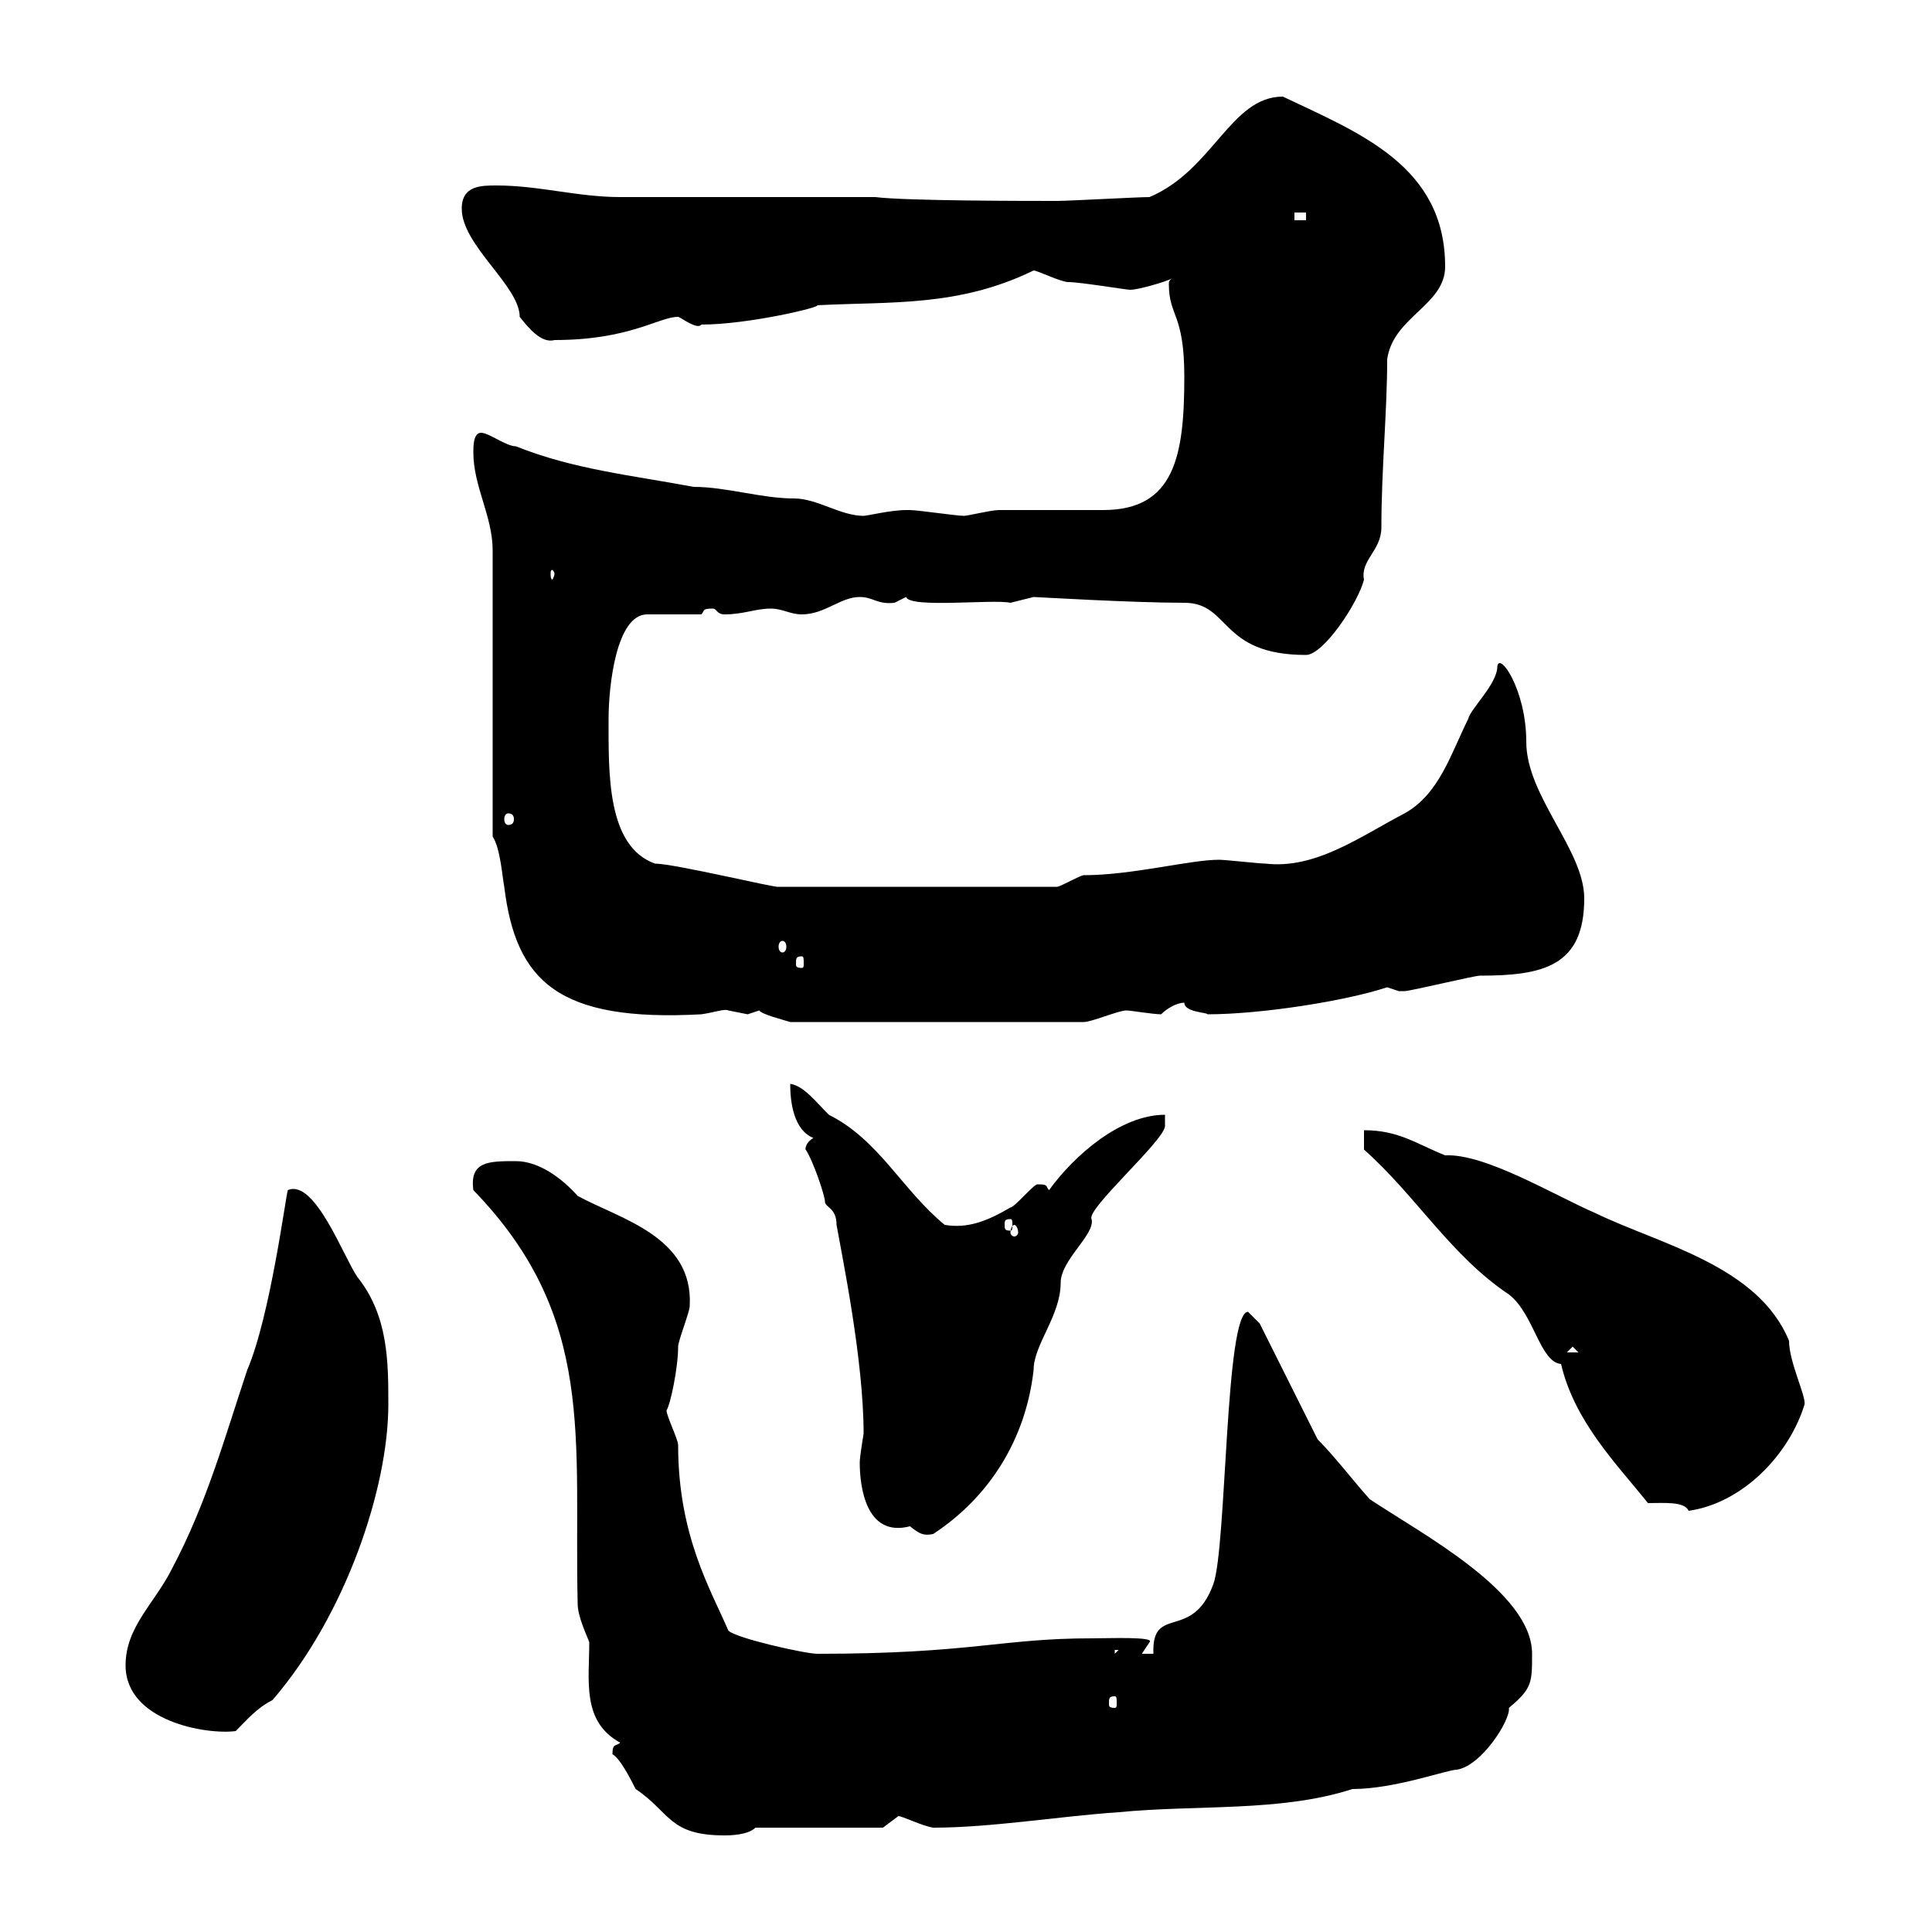 <svg xmlns="http://www.w3.org/2000/svg" xmlns:xlink="http://www.w3.org/1999/xlink" width="300" height="300"><path d="M95.10 272.40C96.30 273 98.10 276.60 98.70 277.80C104.10 281.40 103.80 285 112.50 285C113.10 285 116.10 285 117.30 283.80L137.10 283.80C137.10 283.80 139.50 282 139.50 282C140.10 282 143.10 283.50 144.90 283.80C153.90 283.80 164.70 282 173.70 281.40C186 280.20 198.90 281.40 210 277.80C216.60 277.80 224.70 274.80 226.20 274.80C230.10 274.20 234.60 267 234.30 265.20C237.90 262.20 237.90 261.30 237.90 256.80C237.90 247.20 220.80 238.20 212.70 232.80C210 229.80 207.30 226.20 204.60 223.50L195.60 205.50C195.60 205.50 193.80 203.70 193.80 203.70C190.20 203.70 190.50 240.30 188.40 246C185.10 255 178.80 249 179.10 256.80L177.30 256.80C177.30 256.80 178.50 255 178.50 255C179.40 254.10 172.20 254.40 169.50 254.40C155.40 254.40 150.90 256.80 126.90 256.80C125.10 256.80 114.30 254.40 113.10 253.20C110.40 246.90 105.30 238.50 105.30 224.40C105.30 223.50 103.50 219.90 103.50 219C104.10 218.10 105.30 212.40 105.30 209.10C105.30 208.20 107.10 203.70 107.10 202.80C107.70 192 96.30 189.30 89.70 185.70C87.30 183 83.70 180.30 80.10 180.30C75.90 180.30 72.90 180.30 73.50 184.80C92.70 204.60 89.10 223.50 89.70 249C89.70 251.10 91.20 254.10 91.50 255C91.50 261 90.30 267.30 96.30 270.60C95.70 271.20 95.10 270.60 95.10 272.40ZM19.50 258.60C19.50 267.30 32.10 269.40 36.60 268.80C38.40 267 39.90 265.20 42.30 264C53.70 250.80 60.30 231 60.30 218.10C60.30 211.50 60.30 204.30 55.50 198.30C53.40 195.30 48.90 183 44.70 184.80C44.40 185.40 42 204.30 38.40 212.70C34.80 223.50 32.10 233.40 26.70 243.60C24 249 19.50 252.60 19.50 258.60ZM173.10 263.40C173.40 263.40 173.40 263.70 173.40 264.60C173.40 264.90 173.40 265.20 173.10 265.20C172.20 265.20 172.20 264.90 172.20 264.60C172.20 263.70 172.20 263.40 173.10 263.40ZM173.10 256.20L173.70 256.20L173.10 256.80ZM133.50 227.10C133.50 230.70 134.40 238.80 141.30 237C142.80 238.20 143.40 238.50 144.90 238.20C153.60 232.50 159.30 223.50 160.50 212.70C160.50 208.80 164.70 204.30 164.70 199.20C164.70 195.60 170.10 191.70 169.50 189.30C168.60 187.80 180.60 177.30 180.90 174.90L180.90 173.10C174 173.10 166.80 179.40 162.90 184.80C162.30 184.20 162.90 183.90 161.10 183.90C160.50 183.90 157.50 187.50 156.90 187.50C153.30 189.60 150.30 190.80 146.70 190.20C140.10 184.80 136.50 177 128.70 173.10C126.60 171 124.80 168.60 122.70 168.30C122.70 171.30 123.30 175.50 126.30 176.70C124.80 177.60 125.10 178.80 125.10 178.50C126.30 180.30 128.10 185.70 128.10 186.60C128.10 187.50 129.90 187.50 129.90 190.20C130.80 195.30 134.10 211.20 134.10 222.60C134.10 222.60 133.50 226.20 133.50 227.10ZM211.80 178.50C219.90 185.70 225.30 195 234.30 201C238.20 204 239.10 211.50 242.40 211.80C244.50 220.80 251.10 227.40 255.90 233.40C258.30 233.40 261.60 233.10 262.20 234.60C270.60 233.40 277.80 225.90 280.20 218.10C280.50 216.90 277.80 211.50 277.80 208.20C273 196.50 257.70 193.20 247.80 188.40C241.50 185.70 230.70 179.10 224.40 179.40C219.90 177.60 217.20 175.50 211.80 175.50ZM244.20 209.10L245.10 210L243.30 210ZM157.50 190.20C157.80 190.20 158.10 190.80 158.10 191.40C158.10 191.70 157.80 192 157.50 192C157.20 192 156.90 191.70 156.90 191.40C156.90 190.80 157.20 190.20 157.50 190.20ZM156.90 189.30C157.20 189.30 157.20 189.60 157.20 190.20C157.20 190.80 157.20 191.10 156.90 191.10C156 191.10 156 190.80 156 190.20C156 189.60 156 189.30 156.90 189.30ZM117.90 156.90C118.20 157.50 121.80 158.40 122.70 158.70L168.30 158.70C169.50 158.70 173.70 156.90 174.90 156.90C175.50 156.90 179.10 157.50 180.30 157.50C181.20 156.60 182.70 155.70 183.90 155.70C183.90 157.20 187.50 157.20 187.50 157.50C195.90 157.50 209.10 155.40 215.40 153.30C215.40 153.30 217.20 153.90 217.20 153.90C218.10 153.90 218.10 153.90 218.10 153.90C219 153.90 228.90 151.50 229.80 151.50C239.70 151.50 246 150 246 139.50C246 132 237 123.60 237 115.20C237 107.10 232.80 101.10 232.50 103.50C232.50 106.20 228.30 110.10 228 111.60C225.30 117 223.50 123.30 218.10 126.30C211.20 129.90 204.30 135 196.50 134.10C195.60 134.10 190.20 133.50 189.30 133.50C184.80 133.50 175.80 135.90 168.30 135.90C167.70 135.90 164.70 137.70 164.10 137.70L120.90 137.70C120.90 138 104.70 134.10 101.70 134.10C94.20 131.40 94.50 120 94.50 111.60C94.50 106.50 95.70 95.40 100.50 95.40C101.70 95.40 107.70 95.40 108.90 95.40C109.50 94.80 108.90 94.50 110.70 94.50C111.30 94.50 111.30 95.40 112.50 95.40C115.50 95.40 117.30 94.50 119.70 94.50C121.50 94.50 122.70 95.40 124.50 95.40C128.10 95.40 130.50 92.70 133.50 92.70C135.60 92.70 136.20 93.90 138.90 93.60C138.90 93.60 140.70 92.70 140.70 92.70C141.30 94.50 154.20 93 156.90 93.60C156.90 93.60 160.50 92.70 160.50 92.70C160.80 92.70 175.80 93.60 183.90 93.60C191.10 93.60 189.30 101.70 202.80 101.70C205.50 101.70 210.90 93.60 211.80 90C211.20 87 214.50 85.50 214.50 81.90C214.50 72.90 215.40 63.90 215.40 55.80C216.30 49.20 224.40 47.40 224.40 41.40C224.40 25.80 211.20 20.70 199.20 15C191.10 15 188.40 26.40 178.50 30.60C176.70 30.60 165.90 31.20 164.10 31.20C159.30 31.20 140.70 31.20 135.90 30.60L130.50 30.60C125.10 30.60 100.50 30.60 96.30 30.60C89.70 30.60 83.70 28.80 77.10 28.80C74.70 28.80 71.70 28.80 71.70 32.40C71.70 38.10 80.70 44.40 80.70 49.20C81.90 50.70 84 53.40 86.10 52.80C97.80 52.80 102.30 49.20 105.30 49.20C105.60 49.20 108.30 51.30 108.90 50.40C116.10 50.40 127.50 47.70 126.90 47.40C138.30 46.80 148.80 47.70 160.50 42C161.10 42 164.70 43.80 165.90 43.80C167.70 43.80 174.90 45 175.50 45C176.70 45 180.90 43.80 182.10 43.20C181.50 43.50 181.50 43.80 181.50 44.10C181.50 49.20 183.90 48.60 183.90 58.50C183.90 70.80 182.40 79.20 171.30 79.20C169.50 79.20 156.90 79.20 155.10 79.20C153.90 79.20 150.30 80.10 149.70 80.10C148.50 80.10 142.50 79.20 141.30 79.20C141.30 79.20 141.30 79.20 140.70 79.20C138.30 79.20 134.70 80.10 134.10 80.10C130.50 80.10 126.90 77.40 123.30 77.40C118.20 77.40 112.80 75.60 107.70 75.60C98.10 73.80 89.10 72.90 80.10 69.30C78.60 69.30 75.90 67.20 74.70 67.20C73.50 67.20 73.50 69.30 73.50 70.20C73.50 75.60 76.50 80.10 76.50 85.50L76.50 129.90C77.70 131.70 78 136.20 78.30 137.70C80.10 152.40 86.70 158.70 108.90 157.50C111 157.20 112.50 156.60 113.10 156.90C113.10 156.90 116.10 157.50 116.10 157.50C116.10 157.50 117.90 156.90 117.90 156.90ZM124.50 148.50C124.80 148.50 124.80 148.80 124.80 149.70C124.80 150 124.80 150.30 124.50 150.30C123.60 150.30 123.60 150 123.60 149.70C123.60 148.80 123.60 148.50 124.50 148.50ZM121.50 146.10C121.80 146.10 122.10 146.40 122.10 147C122.10 147.60 121.80 147.90 121.50 147.90C121.20 147.90 120.90 147.60 120.90 147C120.90 146.40 121.20 146.10 121.50 146.10ZM78.90 126.30C79.50 126.30 79.80 126.60 79.80 127.20C79.80 127.80 79.50 128.10 78.90 128.10C78.60 128.10 78.30 127.80 78.30 127.20C78.30 126.60 78.60 126.30 78.90 126.30ZM86.10 89.10C86.10 89.40 85.80 90 85.80 90C85.50 90 85.50 89.40 85.50 89.10C85.50 88.80 85.50 88.50 85.80 88.50C85.80 88.50 86.10 88.80 86.10 89.10ZM201 33L202.80 33L202.80 34.20L201 34.20Z"/></svg>